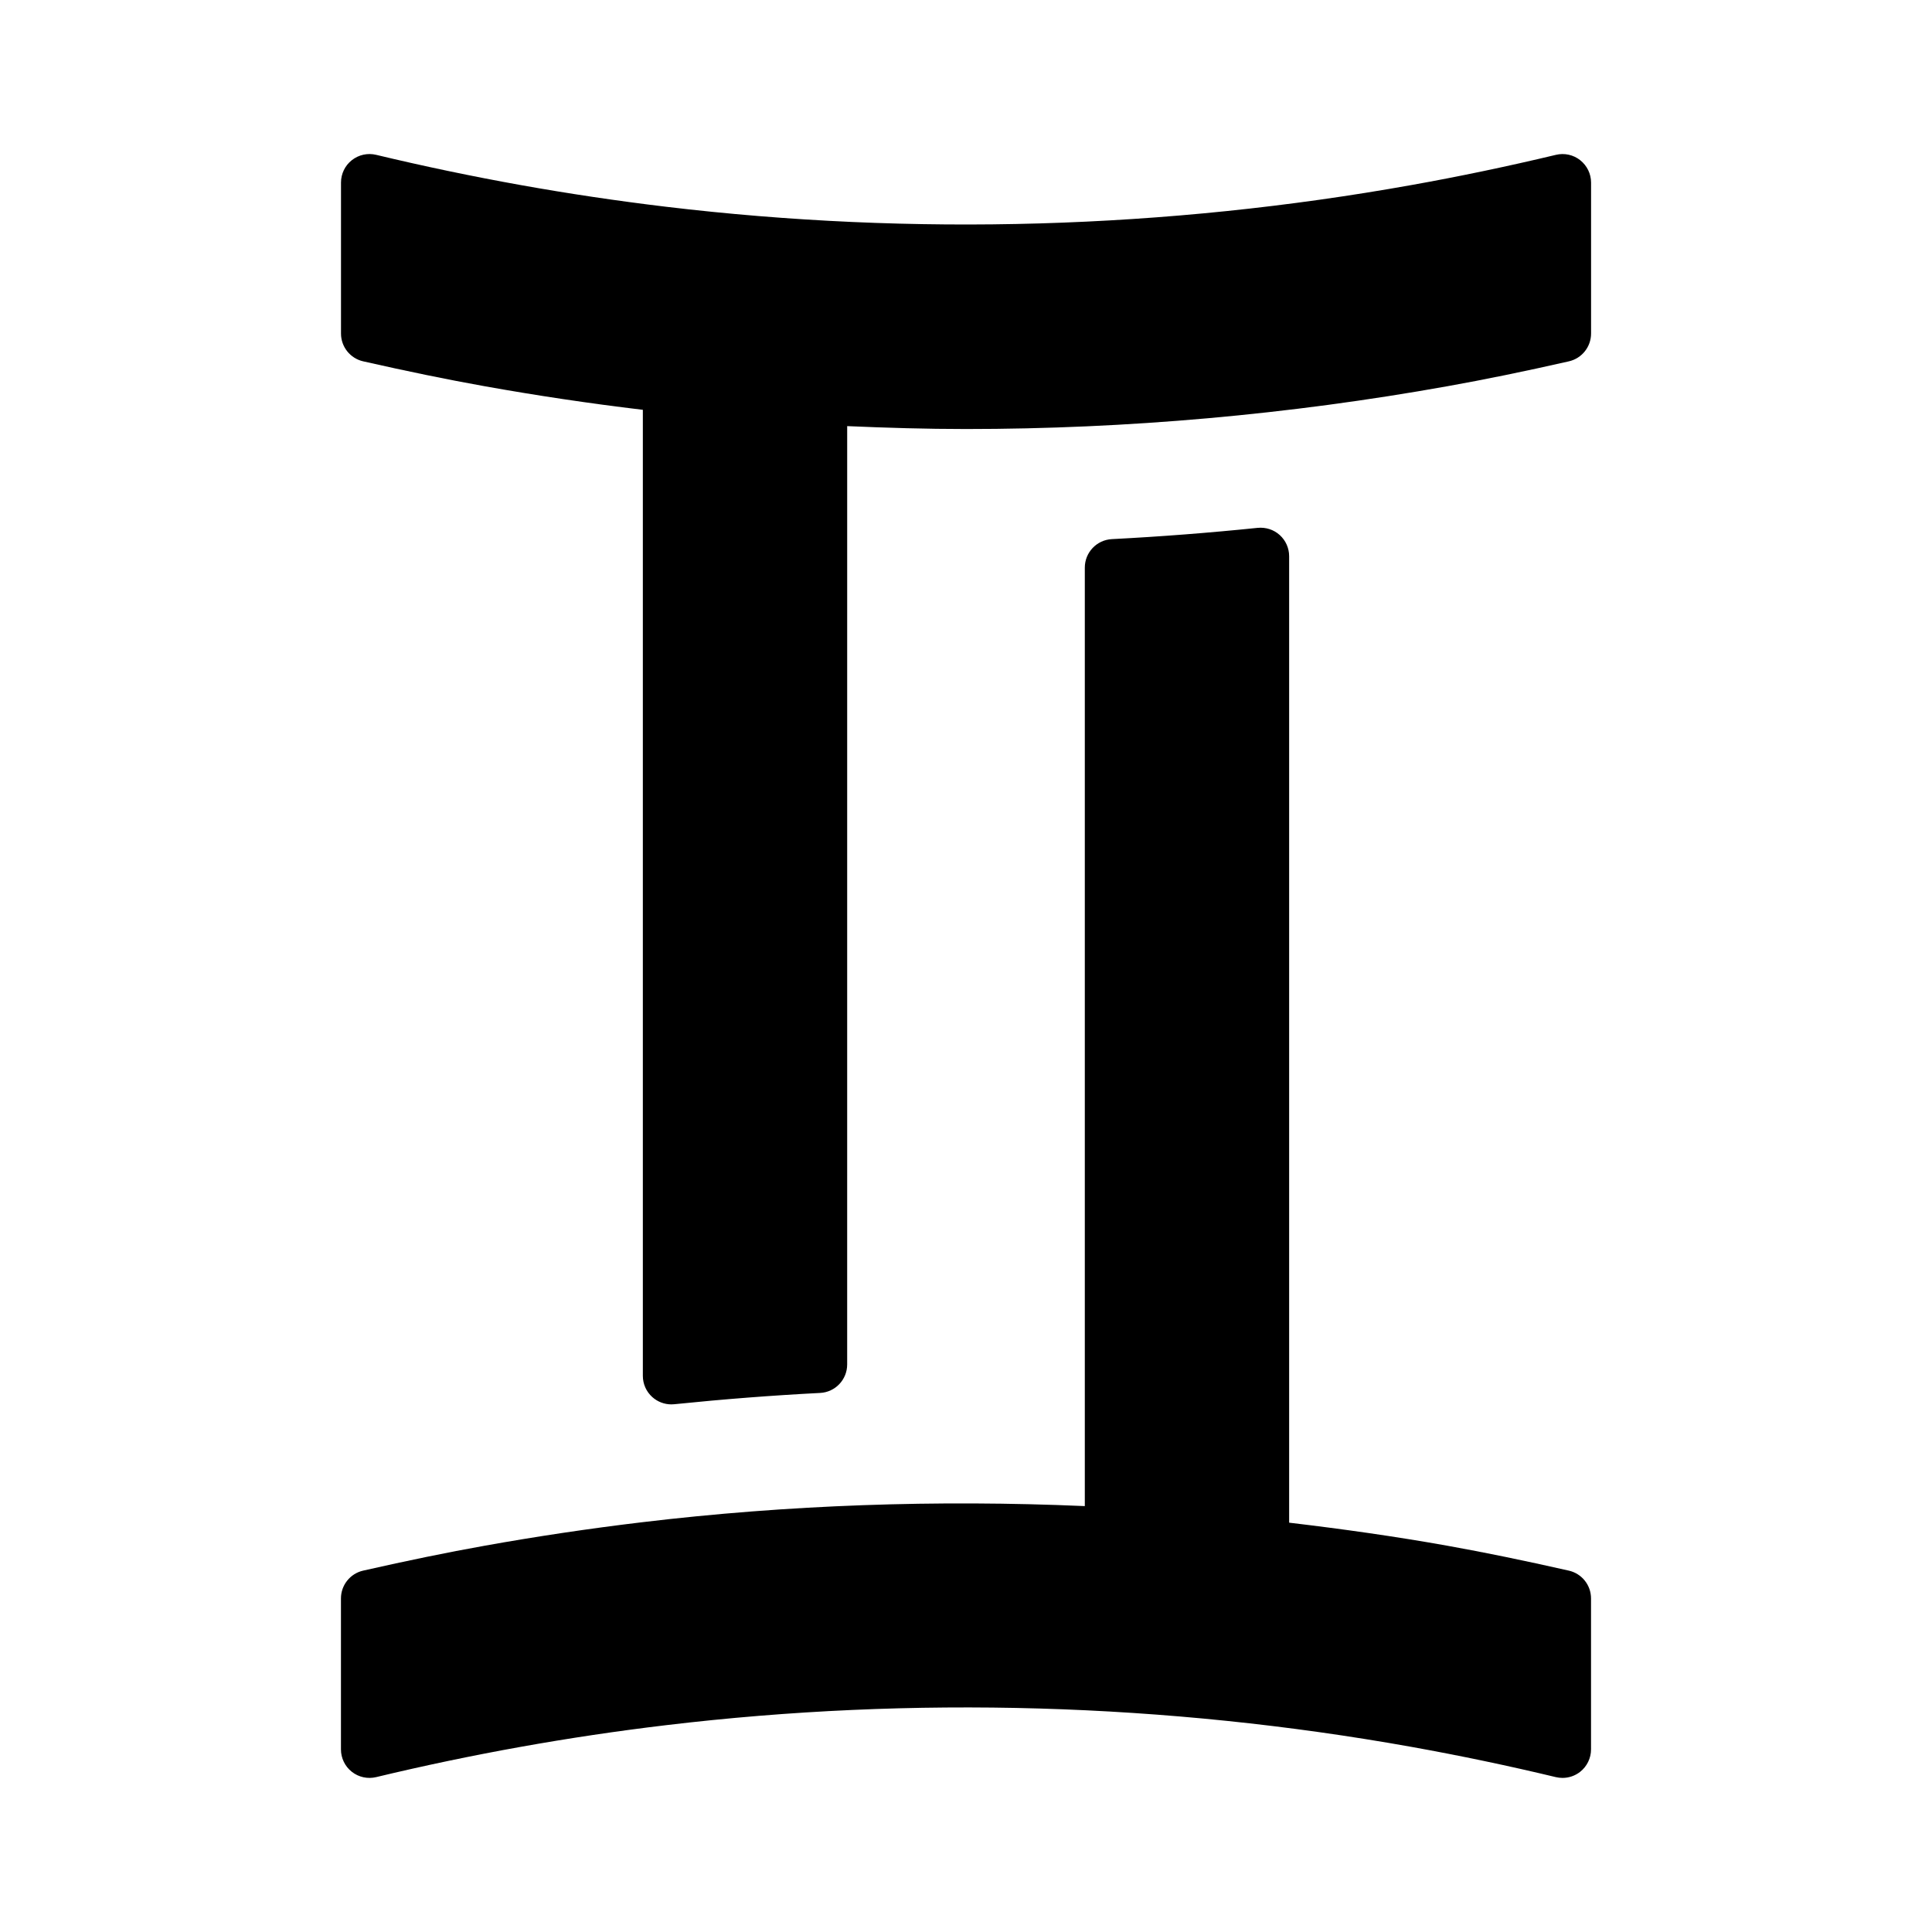 <?xml version="1.0" encoding="UTF-8"?>
<!-- Uploaded to: ICON Repo, www.iconrepo.com, Generator: ICON Repo Mixer Tools -->
<svg fill="#000000" width="800px" height="800px" version="1.1" viewBox="144 144 512 512" xmlns="http://www.w3.org/2000/svg">
 <g>
  <path d="m562.77 186.45c-1.809-1.43-4.18-1.953-6.434-1.414-12.816 3.062-25.695 5.758-38.273 8-64.902 11.629-132.08 13.582-197.58 5.754-12.898-1.547-25.867-3.477-38.547-5.754-12.816-2.297-25.688-4.992-38.254-8.004-2.246-0.539-4.621-0.02-6.438 1.414-1.82 1.43-2.875 3.617-2.875 5.934v40.008c0 3.531 2.445 6.59 5.883 7.371 11.859 2.684 22.375 4.84 32.133 6.586 13.844 2.481 27.867 4.574 41.676 6.223 0.102 0.012 0.203 0.02 0.301 0.031v256.02c0 2.141 0.906 4.176 2.492 5.606 1.395 1.258 3.203 1.949 5.062 1.949 0.258 0 0.516-0.016 0.77-0.039 13.09-1.344 26.094-2.348 38.656-2.992 4.019-0.207 7.168-3.523 7.168-7.547l0.004-248.67c10.508 0.457 21.02 0.77 31.488 0.77 42.676 0 85.613-3.82 127.61-11.348 9.801-1.75 20.312-3.898 32.148-6.586 3.445-0.781 5.891-3.84 5.891-7.371v-40.004c0-2.305-1.059-4.492-2.879-5.93z"/>
  <path d="m559.74 560.23c-11.859-2.684-22.371-4.84-32.121-6.586-13.906-2.488-27.922-4.453-41.984-6.121v-256.12c0-2.141-0.906-4.176-2.492-5.613-1.586-1.43-3.68-2.109-5.84-1.906-12.836 1.324-25.84 2.328-38.648 2.988-4.016 0.207-7.168 3.527-7.168 7.547v248.71c-39.238-1.707-78.613-0.363-117.43 4.289-13.922 1.664-27.941 3.758-41.672 6.223-9.754 1.742-20.262 3.894-32.137 6.586-3.445 0.777-5.891 3.84-5.891 7.371v40.008c0 2.312 1.059 4.504 2.875 5.934 1.82 1.43 4.195 1.953 6.445 1.414 12.582-3.023 25.449-5.719 38.25-8.012 12.762-2.289 25.723-4.223 38.547-5.75 65.465-7.828 132.66-5.875 197.59 5.75 12.867 2.309 25.734 5.004 38.25 8.012 0.586 0.137 1.176 0.207 1.77 0.207 1.684 0 3.332-0.559 4.68-1.621 1.812-1.43 2.875-3.621 2.875-5.934v-40.008c0-3.535-2.445-6.59-5.891-7.371z"/>
 </g>
</svg>
